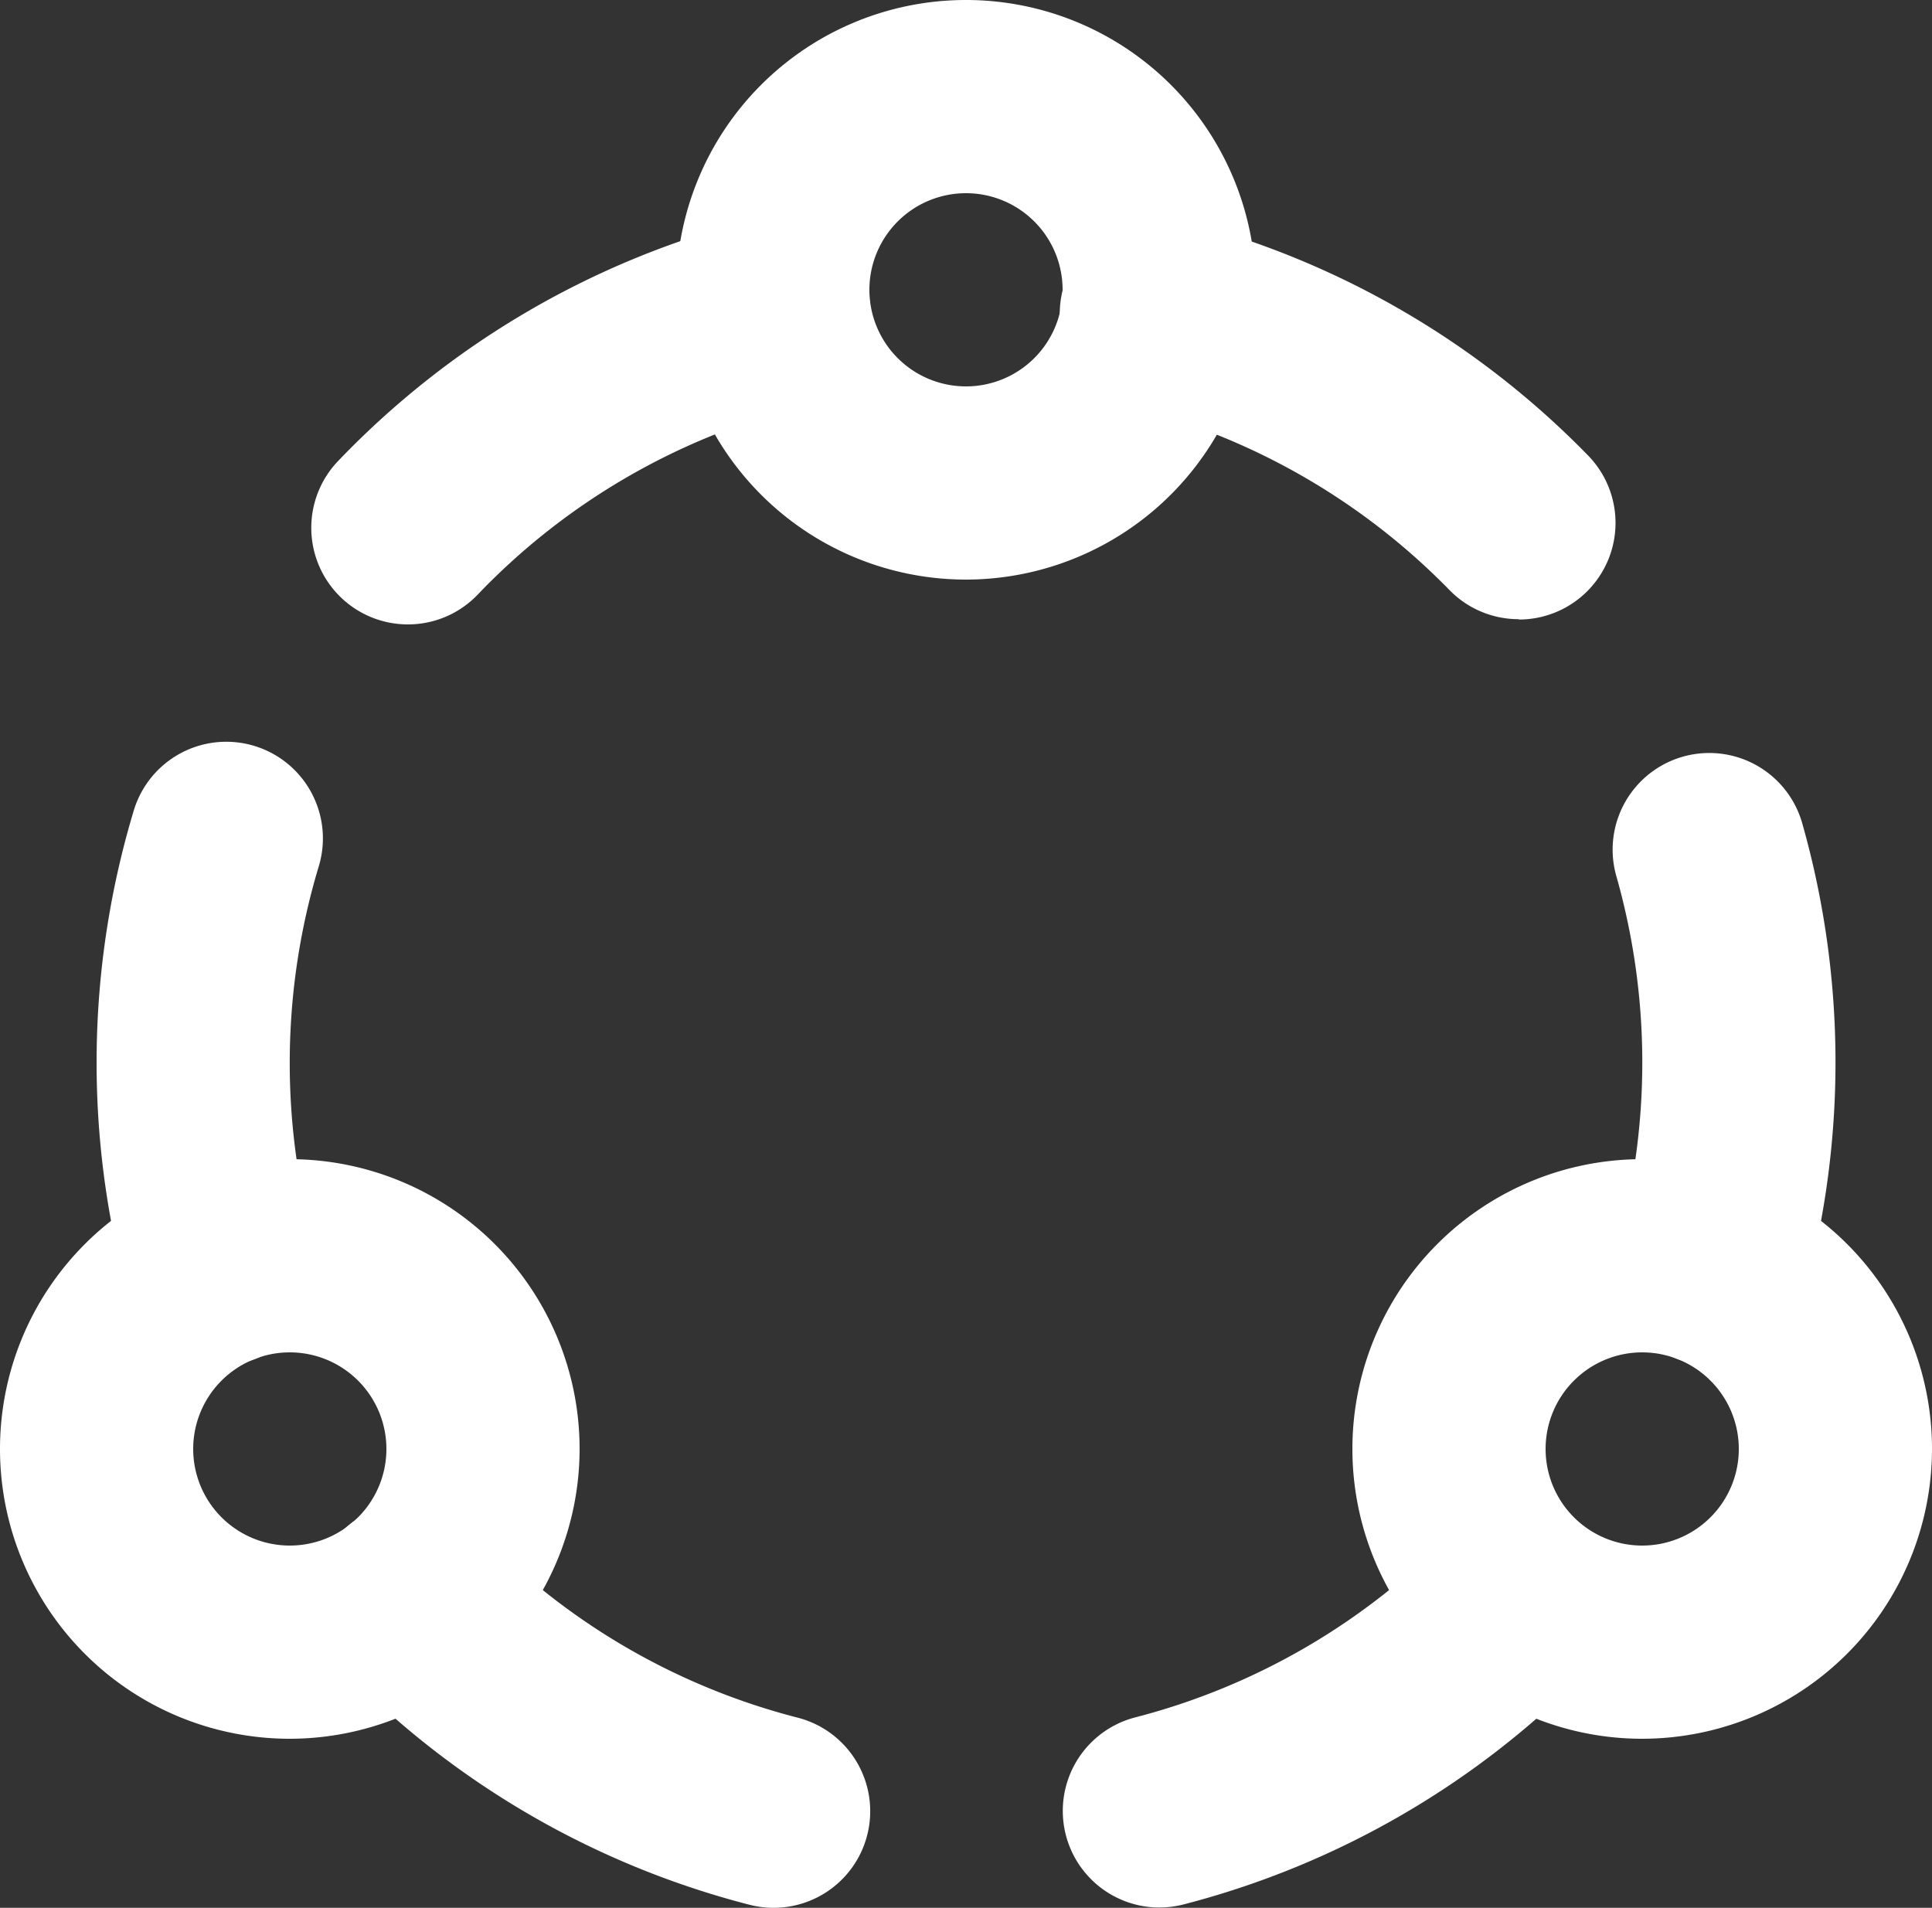 <?xml version="1.0" encoding="UTF-8" standalone="no"?><svg xmlns="http://www.w3.org/2000/svg" xmlns:xlink="http://www.w3.org/1999/xlink" fill="#ffffff" height="39.5" preserveAspectRatio="xMidYMid meet" version="1" viewBox="4.0 4.0 40.0 39.5" width="40" zoomAndPan="magnify"><rect x="4.0" y="4.0" width="40.0" height="39.5" fill="#333333" stroke="none"/><g><path d="M0,0H48V48H0Z" fill="none"/><g id="change1_1"><path d="M24,16a6,6,0,1,1,6-6A6.006,6.006,0,0,1,24,16Zm0-8a2,2,0,1,0,2,2A2,2,0,0,0,24,8Z"/></g><g id="change1_2"><path d="M20.014,43.5a2.005,2.005,0,0,1-.5-.064,17.985,17.985,0,0,1-8.459-4.928,2,2,0,1,1,2.878-2.778,13.975,13.975,0,0,0,6.578,3.832,2,2,0,0,1-.5,3.938Zm7.992-.006a2,2,0,0,1-.5-3.937,13.974,13.974,0,0,0,6.557-3.825,2,2,0,0,1,2.877,2.778,17.972,17.972,0,0,1-8.431,4.919A1.984,1.984,0,0,1,28.006,43.493ZM8.573,32.263a2,2,0,0,1-1.927-1.47A18.091,18.091,0,0,1,6.77,20.78,2,2,0,1,1,10.6,21.936a14.1,14.1,0,0,0-.1,7.8,2,2,0,0,1-1.929,2.532Zm30.854,0A2,2,0,0,1,37.5,29.729a14.118,14.118,0,0,0-.035-7.588,2,2,0,0,1,3.847-1.1,18.124,18.124,0,0,1,.044,9.749A2,2,0,0,1,39.427,32.26ZM12.445,16.928A2,2,0,0,1,11,13.545a17.973,17.973,0,0,1,8.526-4.986,2,2,0,0,1,.994,3.875,13.966,13.966,0,0,0-6.63,3.877A1.993,1.993,0,0,1,12.445,16.928Zm23-.108a2,2,0,0,1-1.432-.6,13.975,13.975,0,0,0-6.544-3.782,2,2,0,1,1,.991-3.875,17.963,17.963,0,0,1,8.416,4.864,2,2,0,0,1-1.431,3.4Z"/></g><g id="change1_3"><path d="M10,40a6,6,0,1,1,6-6A6.006,6.006,0,0,1,10,40Zm0-8a2,2,0,1,0,2,2A2,2,0,0,0,10,32Z"/></g><g id="change1_4"><path d="M38,40a6,6,0,1,1,6-6A6.006,6.006,0,0,1,38,40Zm0-8a2,2,0,1,0,2,2A2,2,0,0,0,38,32Z"/></g></g></svg>